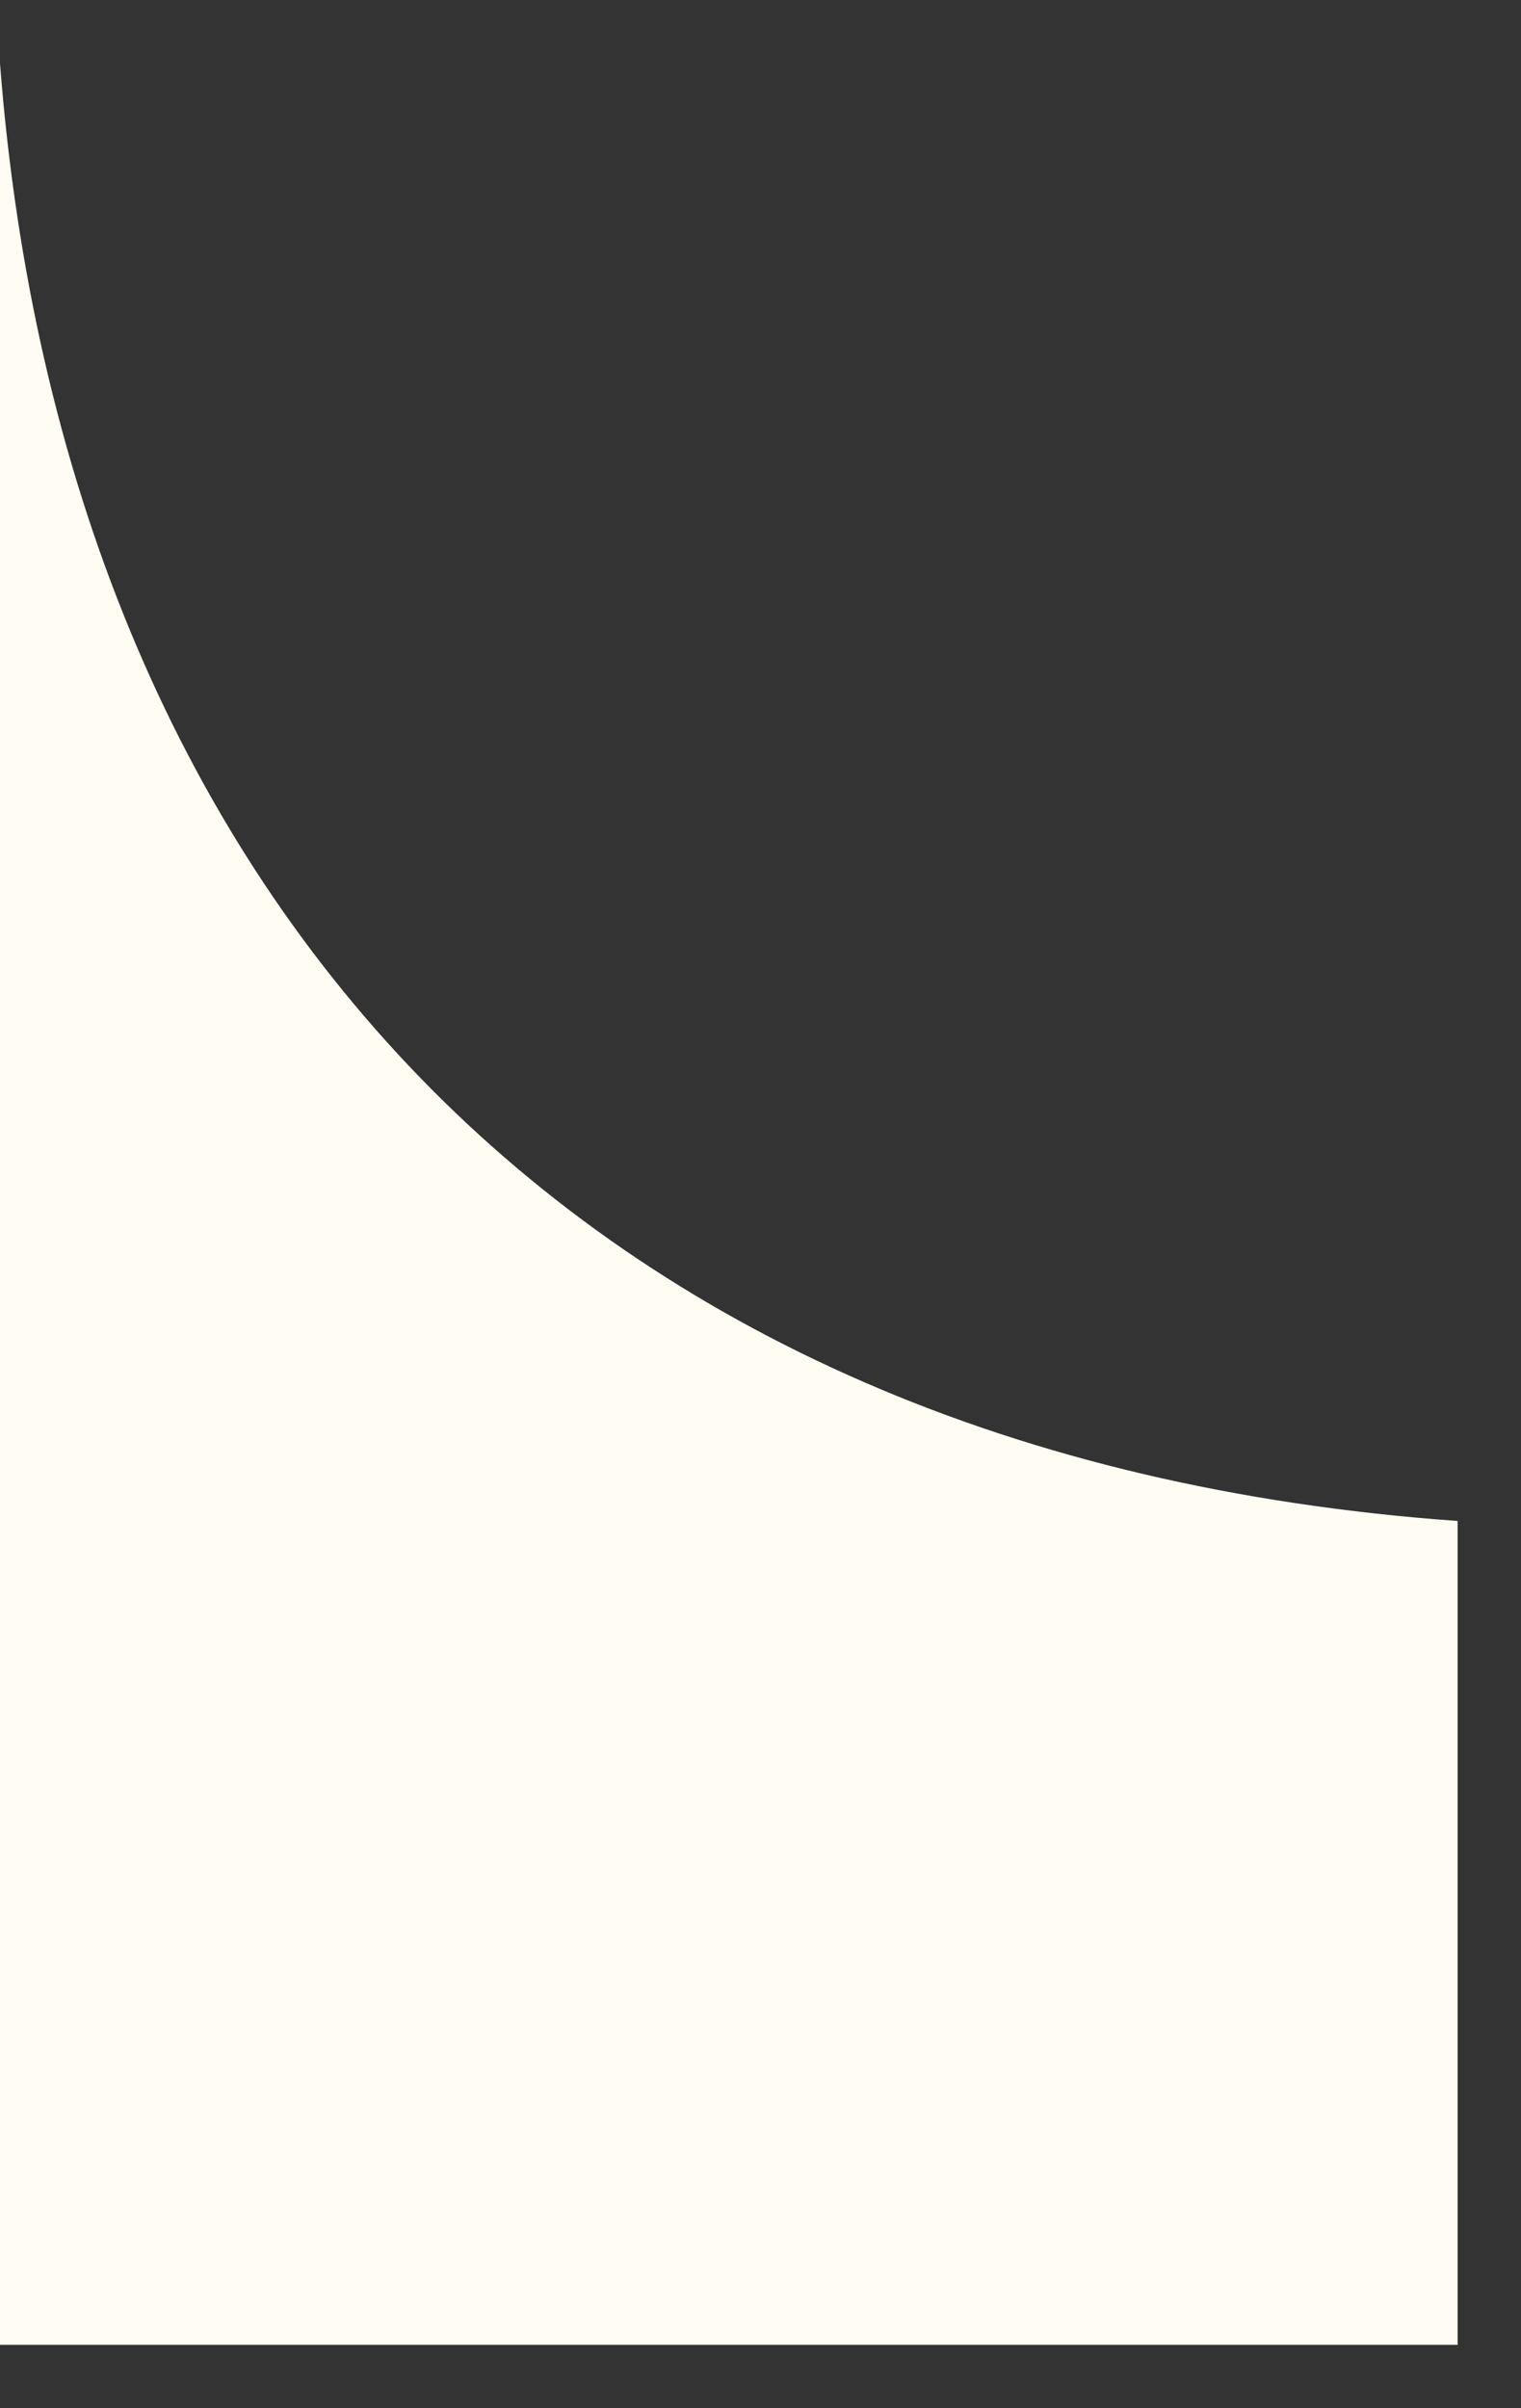 <?xml version="1.0" encoding="UTF-8"?> <svg xmlns="http://www.w3.org/2000/svg" width="12" height="19" viewBox="0 0 12 19" fill="none"><rect x="0" y="0" width="12" height="19" fill="#333333" stroke="none"/> <path d="M11.5 12C4.5 11.5 0.5 7 0 0.5V18.5H11.5V12Z" fill="#FEFCF3"></path> </svg> 